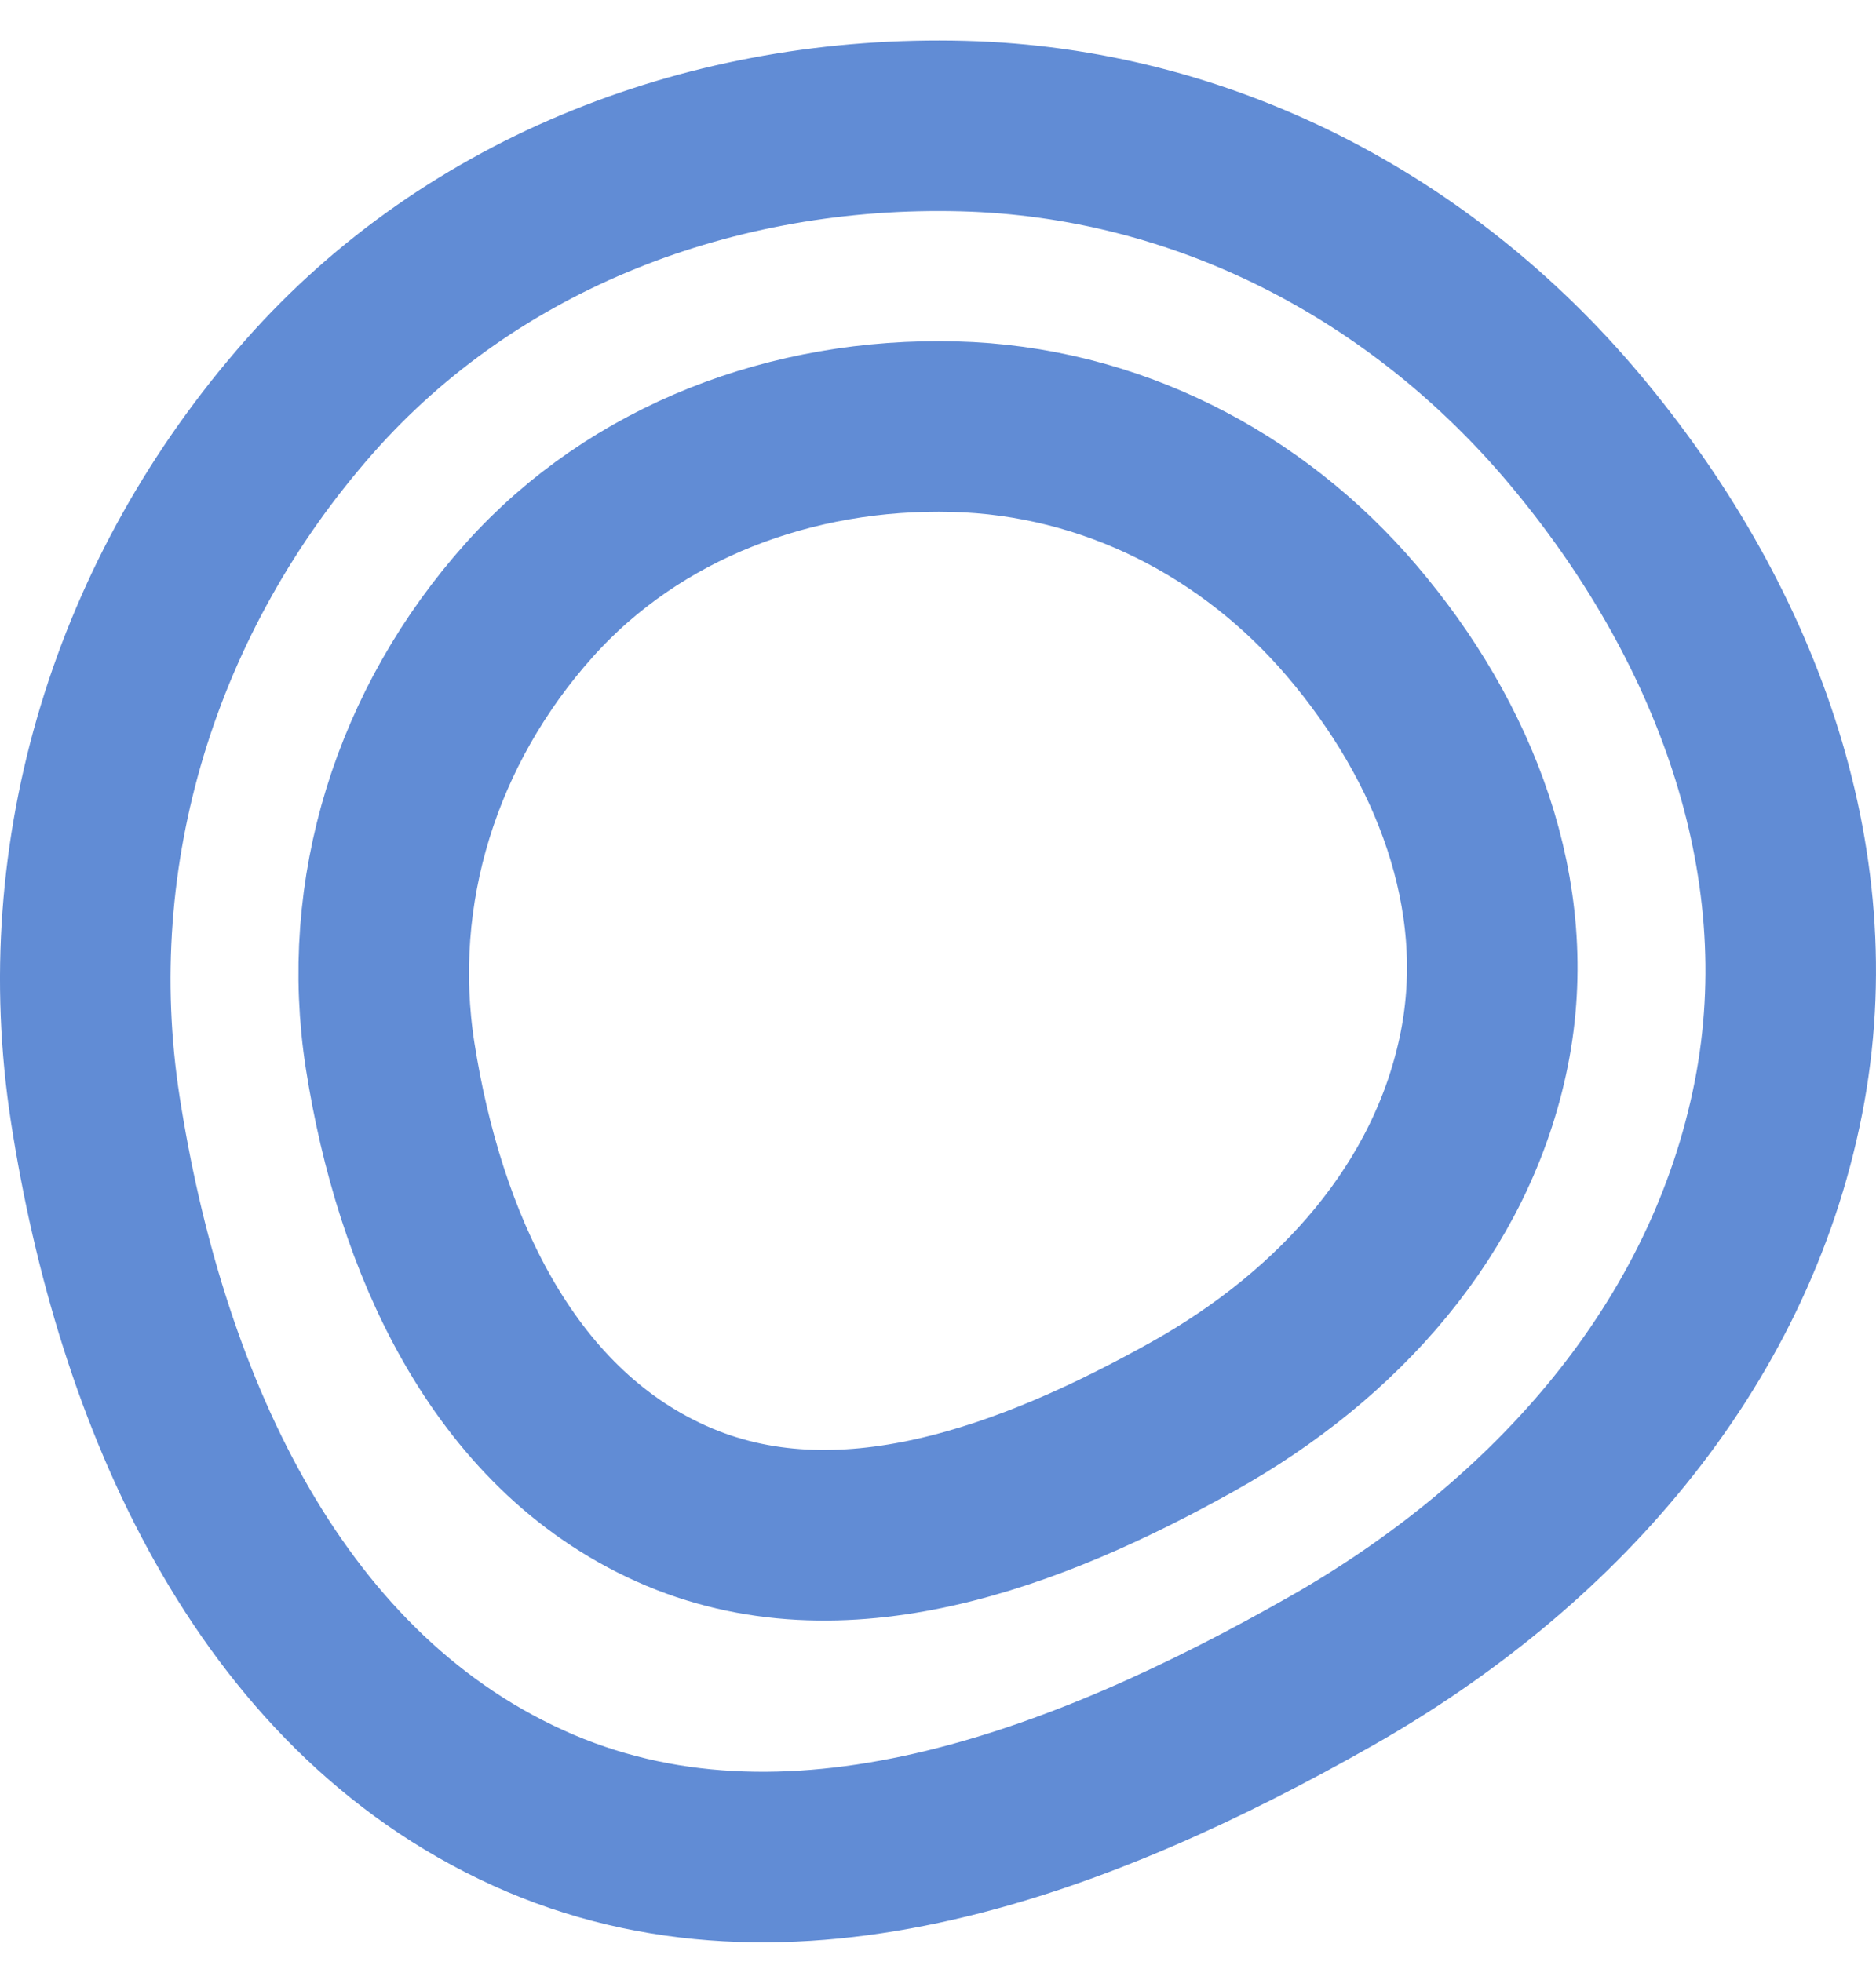 <?xml version="1.0" encoding="UTF-8"?> <svg xmlns="http://www.w3.org/2000/svg" width="44" height="46" viewBox="0 0 44 46" fill="none"> <path fill-rule="evenodd" clip-rule="evenodd" d="M22.579 2.956C28.206 3.102 33.334 5.78 36.934 10.068C40.64 14.482 42.818 20.107 41.711 25.744C40.561 31.596 36.433 36.224 31.214 39.188C25.401 42.488 18.477 45.161 12.387 42.393C6.206 39.584 3.27 32.68 2.236 26.018C1.298 19.972 3.192 13.905 7.253 9.301C11.088 4.955 16.756 2.806 22.579 2.956Z" stroke="#618CD5" stroke-width="4"></path> <path fill-rule="evenodd" clip-rule="evenodd" d="M22.377 10.005C26.034 10.098 29.367 11.813 31.707 14.56C34.116 17.387 35.532 20.989 34.812 24.599C34.065 28.347 31.382 31.311 27.989 33.209C24.211 35.323 19.71 37.034 15.752 35.262C11.734 33.462 9.825 29.041 9.153 24.774C8.544 20.903 9.775 17.017 12.415 14.068C14.907 11.285 18.592 9.908 22.377 10.005Z" stroke="#618CD5" stroke-width="4"></path> </svg> 